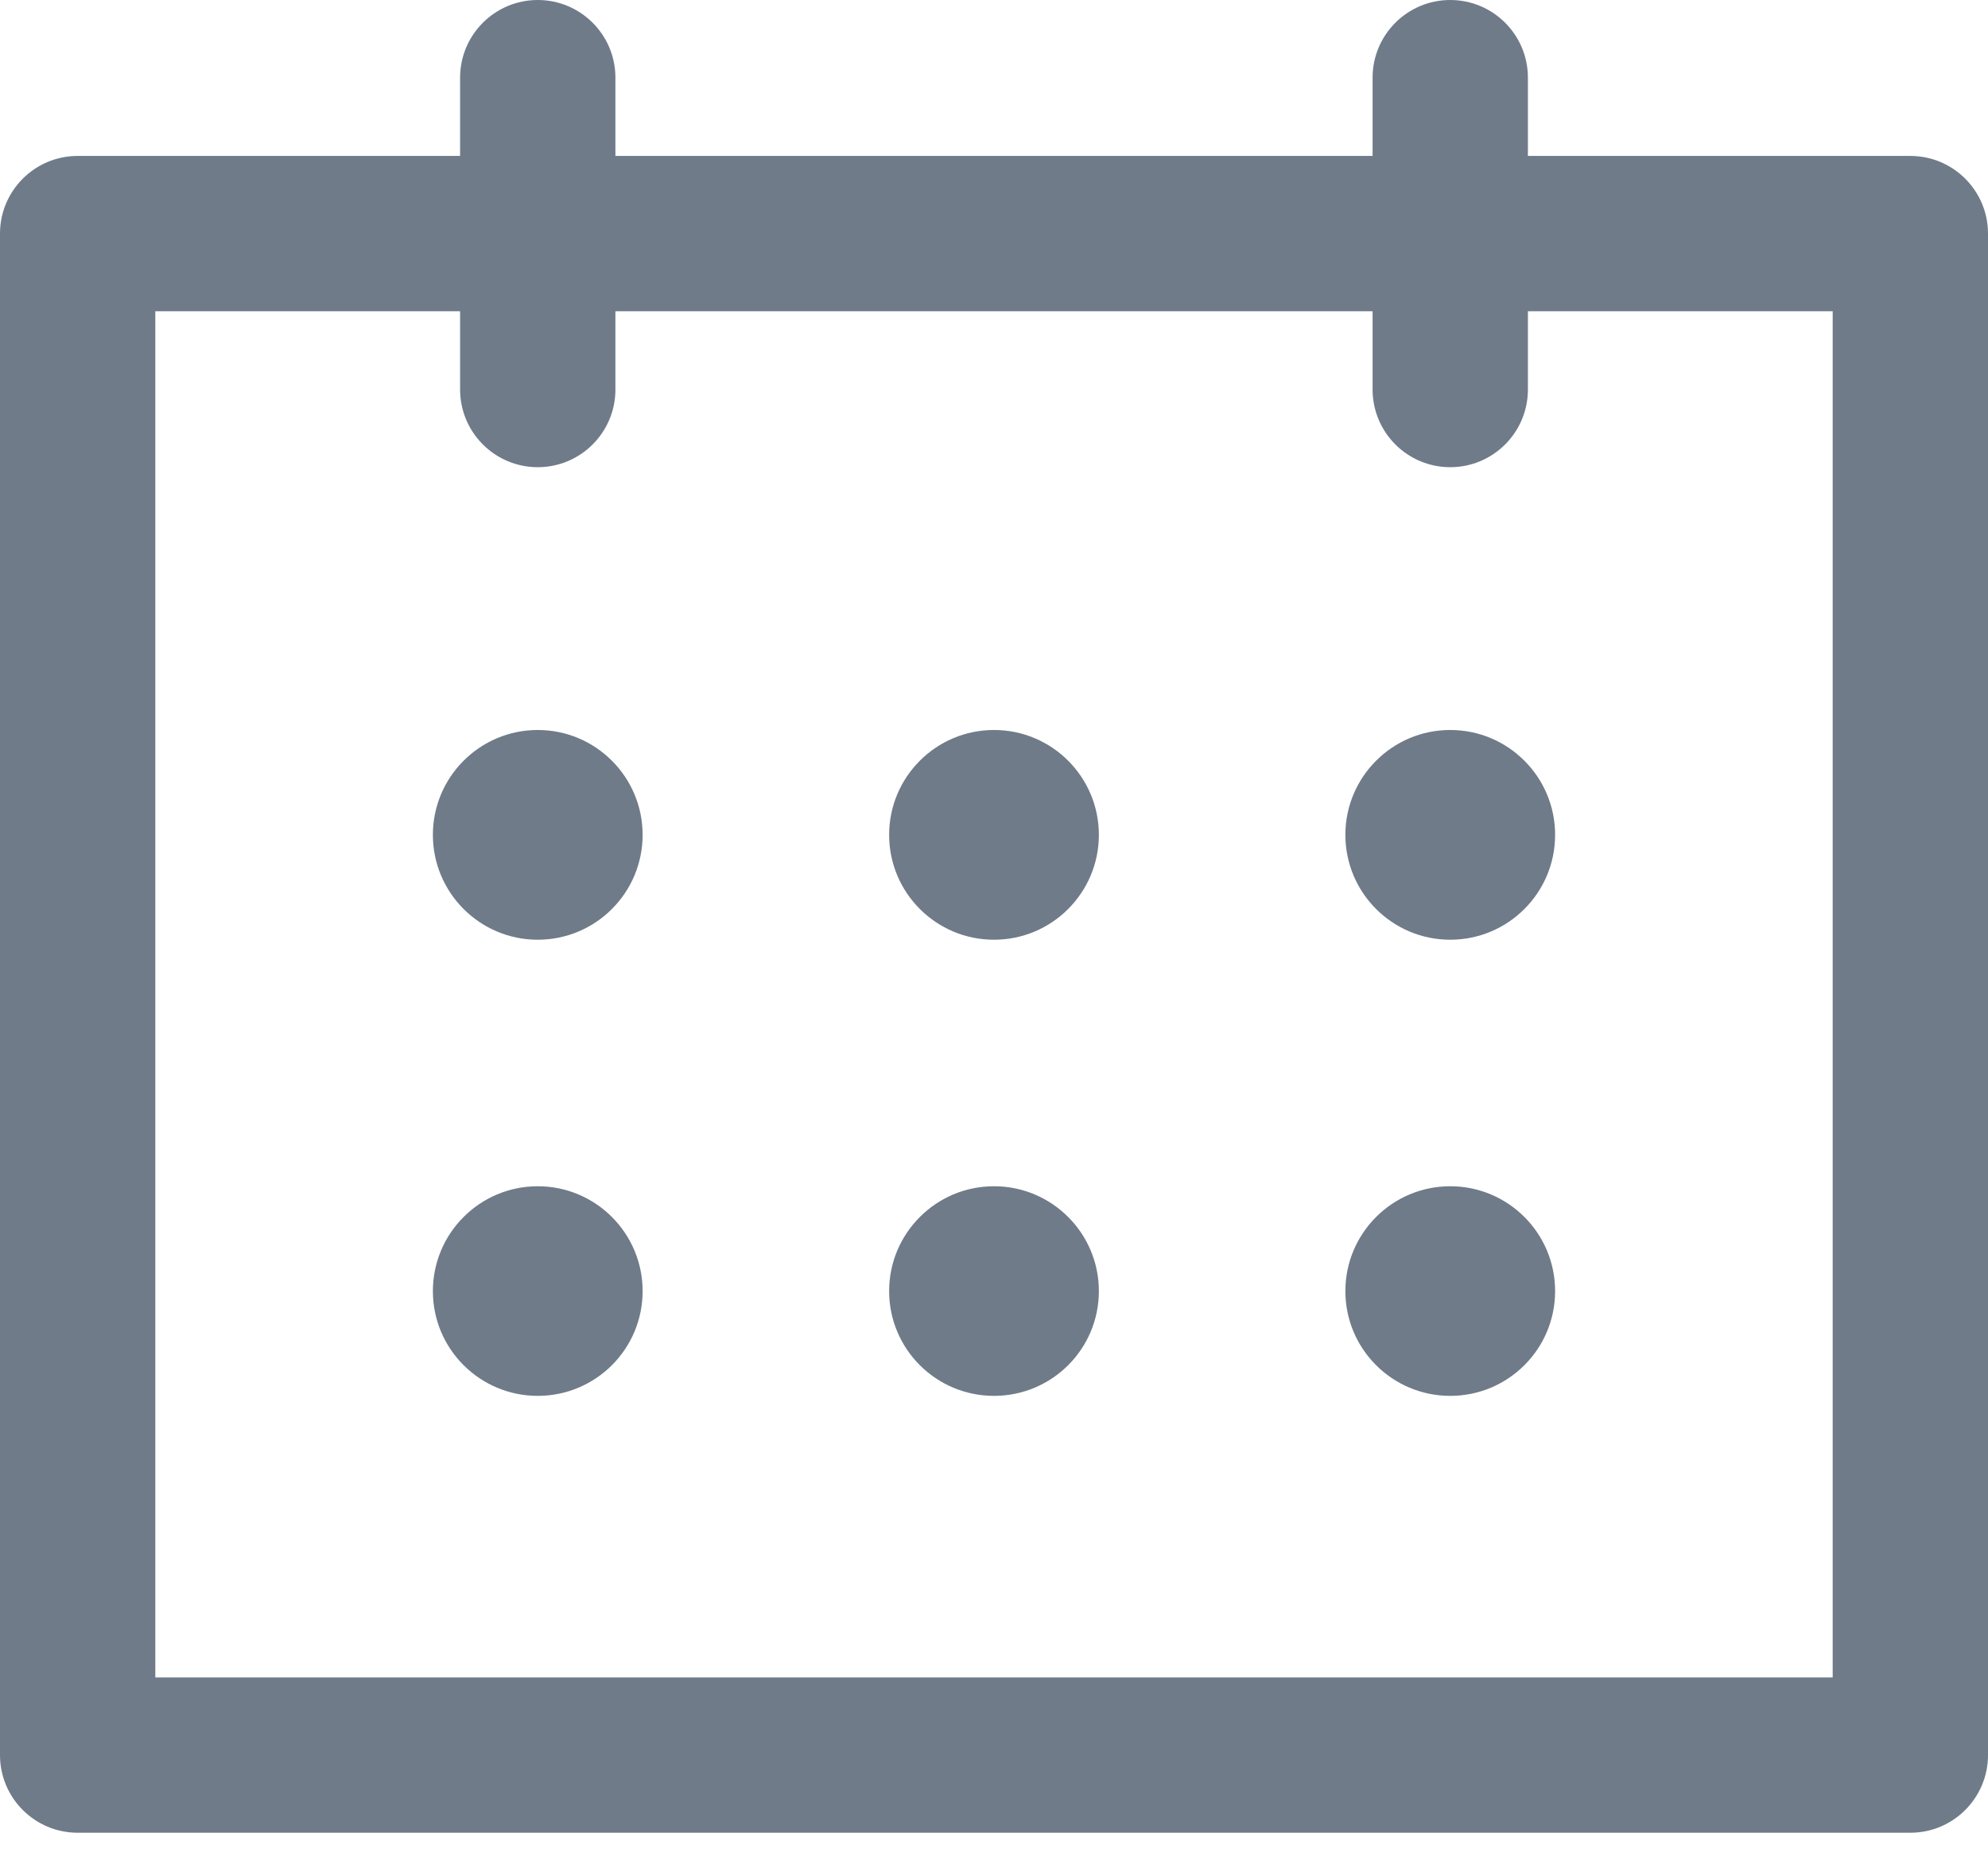 <svg width="16" height="15" viewBox="0 0 16 15" fill="none" xmlns="http://www.w3.org/2000/svg">
<path d="M15.375 1.255H12.297V0.625C12.297 0.28 12.017 0 11.672 0C11.327 0 11.047 0.28 11.047 0.625V1.255H4.953V0.625C4.953 0.28 4.673 0 4.328 0C3.983 0 3.703 0.28 3.703 0.625V1.255H0.625C0.28 1.255 0 1.535 0 1.88V14.125C0 14.47 0.28 14.75 0.625 14.75H15.375C15.72 14.75 16 14.47 16 14.125V1.88C16 1.535 15.72 1.255 15.375 1.255ZM14.75 13.5H1.25V2.505H3.703V3.135C3.703 3.48 3.983 3.76 4.328 3.76C4.673 3.76 4.953 3.48 4.953 3.135V2.505H11.047V3.135C11.047 3.48 11.327 3.76 11.672 3.76C12.017 3.76 12.297 3.48 12.297 3.135V2.505H14.75V13.5Z" fill="#6F7B89"/>
<path d="M8 7.563C8.466 7.563 8.844 7.185 8.844 6.719C8.844 6.253 8.466 5.875 8 5.875C7.534 5.875 7.156 6.253 7.156 6.719C7.156 7.185 7.534 7.563 8 7.563Z" fill="#6F7B89"/>
<path d="M8 11.234C8.466 11.234 8.844 10.857 8.844 10.391C8.844 9.925 8.466 9.547 8 9.547C7.534 9.547 7.156 9.925 7.156 10.391C7.156 10.857 7.534 11.234 8 11.234Z" fill="#6F7B89"/>
<path d="M4.328 7.563C4.794 7.563 5.172 7.185 5.172 6.719C5.172 6.253 4.794 5.875 4.328 5.875C3.862 5.875 3.484 6.253 3.484 6.719C3.484 7.185 3.862 7.563 4.328 7.563Z" fill="#6F7B89"/>
<path d="M11.672 7.563C12.138 7.563 12.516 7.185 12.516 6.719C12.516 6.253 12.138 5.875 11.672 5.875C11.206 5.875 10.828 6.253 10.828 6.719C10.828 7.185 11.206 7.563 11.672 7.563Z" fill="#6F7B89"/>
<path d="M4.328 11.234C4.794 11.234 5.172 10.857 5.172 10.391C5.172 9.925 4.794 9.547 4.328 9.547C3.862 9.547 3.484 9.925 3.484 10.391C3.484 10.857 3.862 11.234 4.328 11.234Z" fill="#6F7B89"/>
<path d="M11.672 11.234C12.138 11.234 12.516 10.857 12.516 10.391C12.516 9.925 12.138 9.547 11.672 9.547C11.206 9.547 10.828 9.925 10.828 10.391C10.828 10.857 11.206 11.234 11.672 11.234Z" fill="#6F7B89"/>
</svg>
